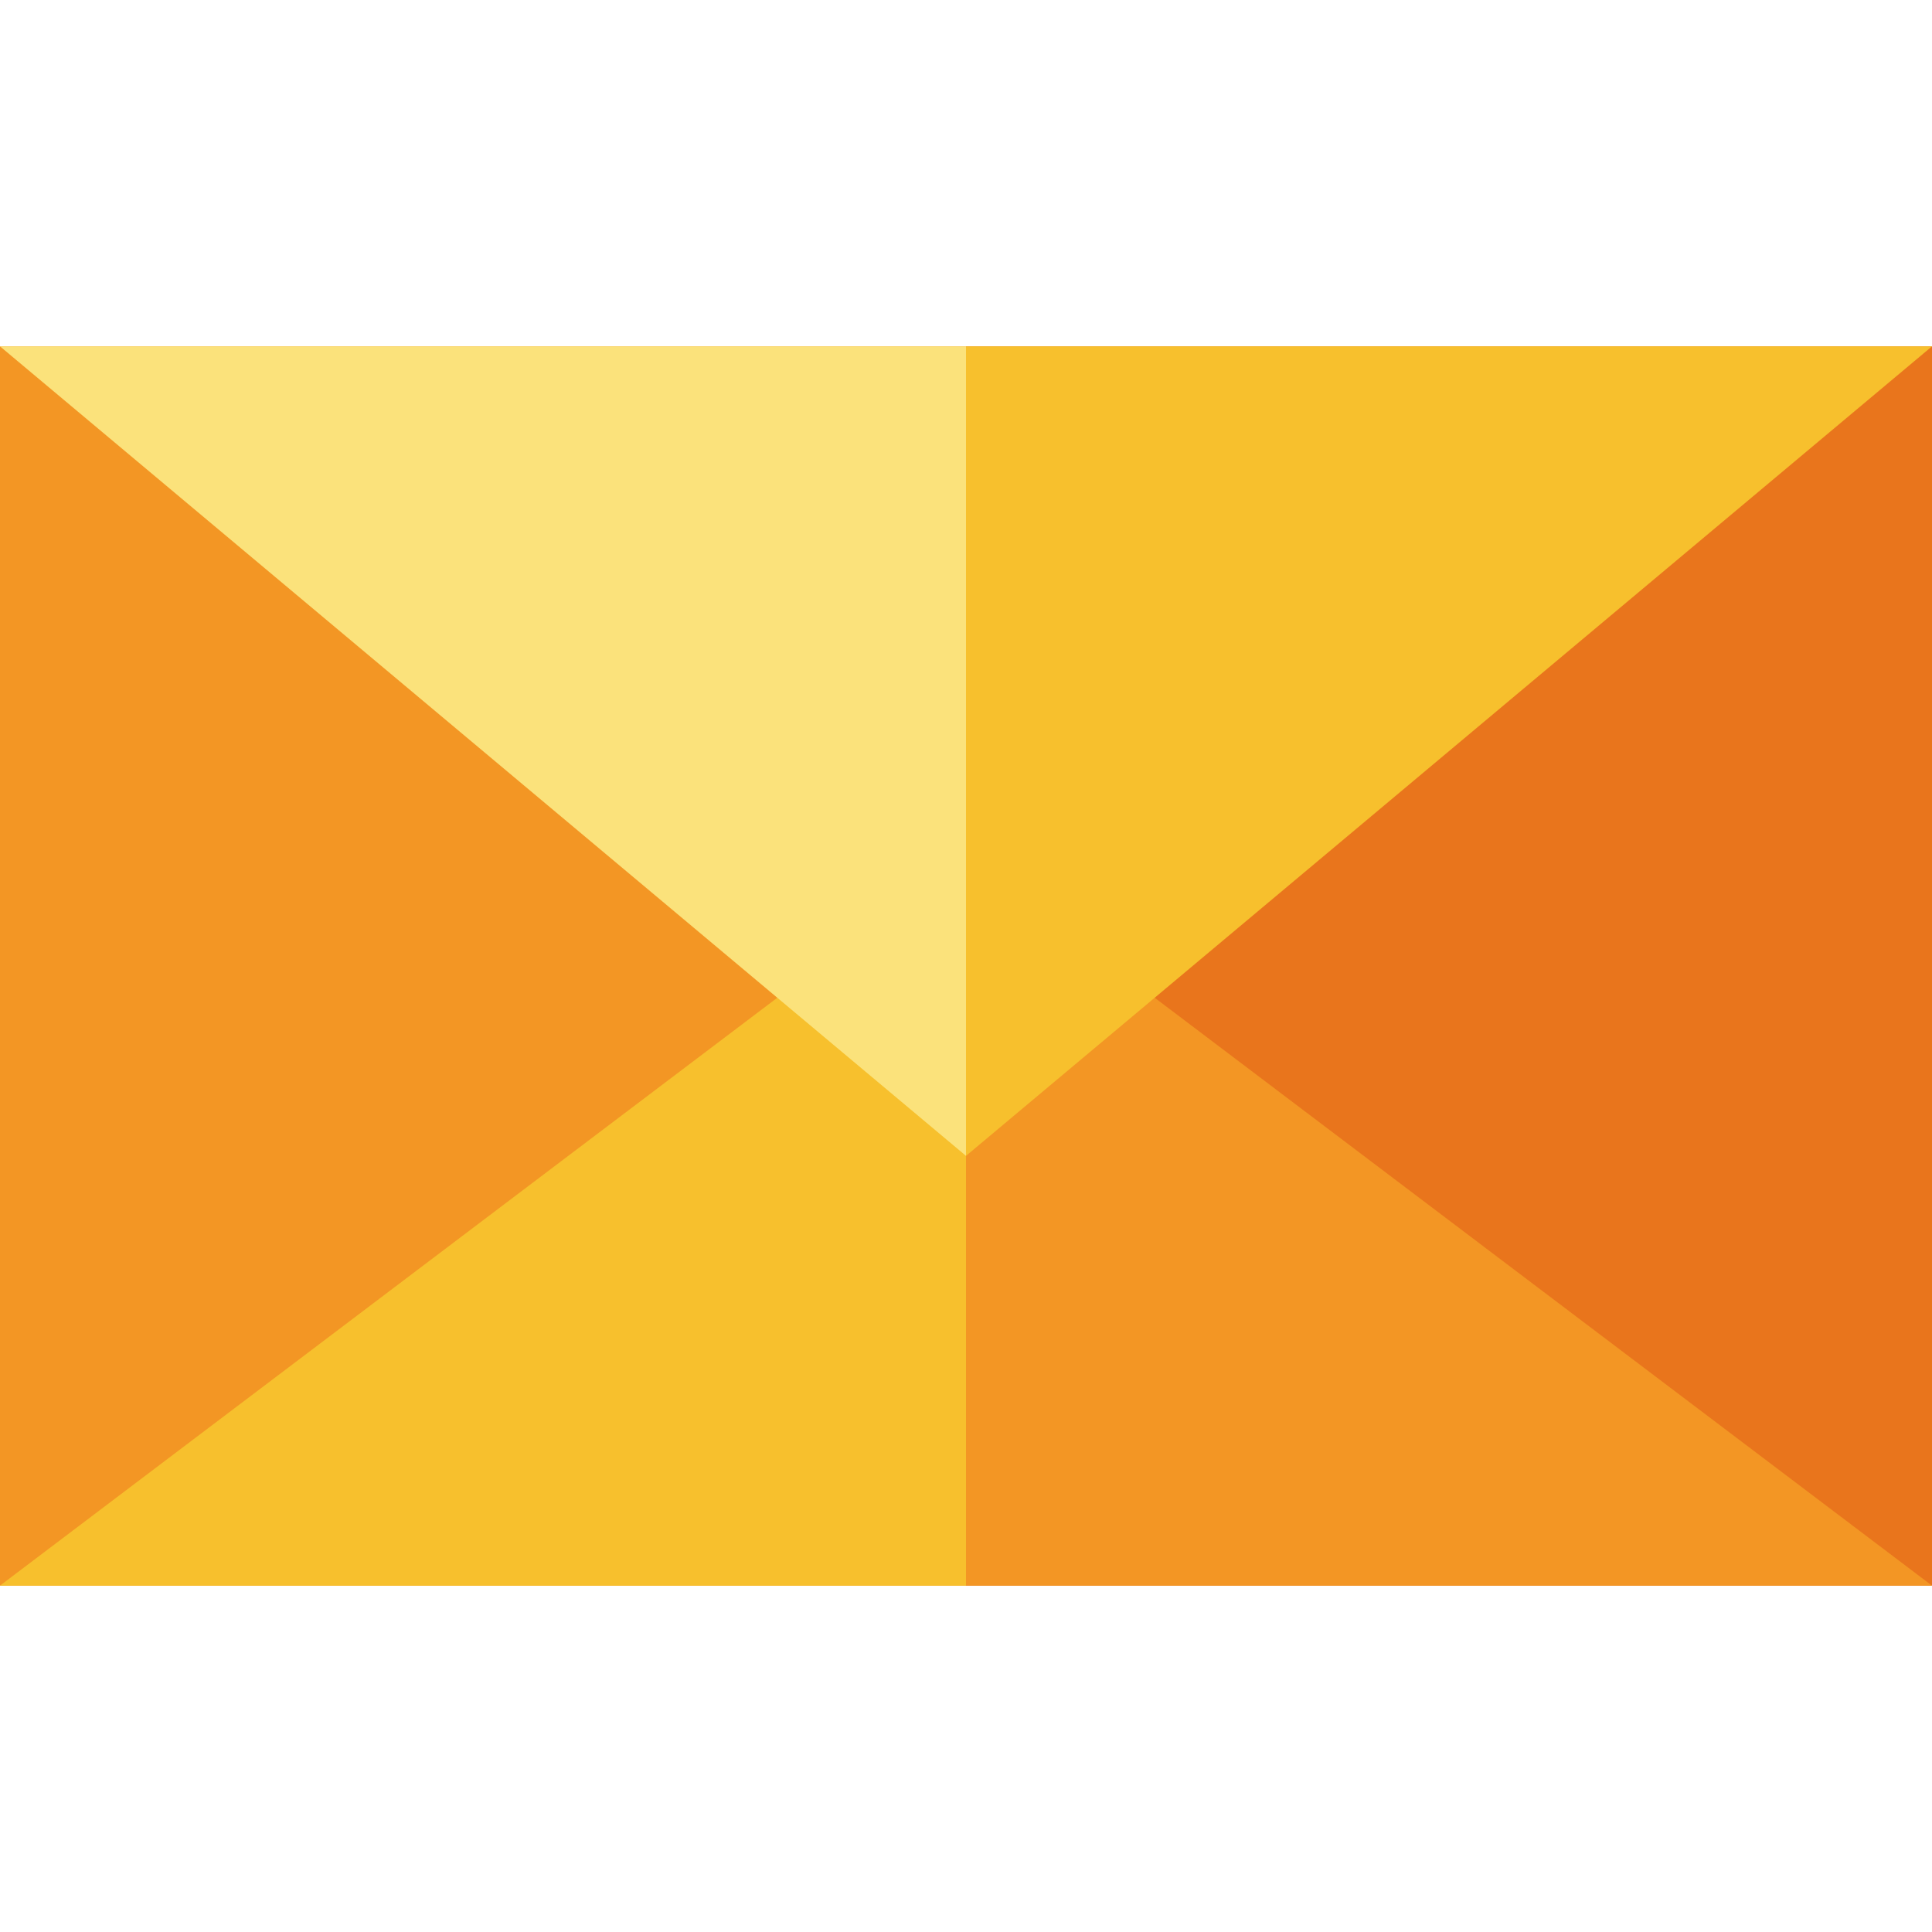 <svg xmlns="http://www.w3.org/2000/svg" xmlns:xlink="http://www.w3.org/1999/xlink" id="Layer_1" viewBox="0 0 512 512" xml:space="preserve"><polygon style="fill:#E9751C;" points="512,91.787 256,91.787 235.085,255.998 256,420.207 512,420.207 "></polygon><g>	<rect y="91.791" style="fill:#F39624;" width="256" height="328.422"></rect>	<polygon style="fill:#F39624;" points="294.881,255.998 256,255.998 235.085,348.993 256,420.207 512,420.207  "></polygon></g><g>	<polygon style="fill:#F7C02D;" points="217.121,255.997 0,420.207 256,420.207 256,255.998  "></polygon>	<polygon style="fill:#F7C02D;" points="256,91.787 235.085,176.402 256,306.316 512,91.787  "></polygon></g><polygon style="fill:#FBE27B;" points="0,91.787 256,306.316 256,91.787 "></polygon></svg>